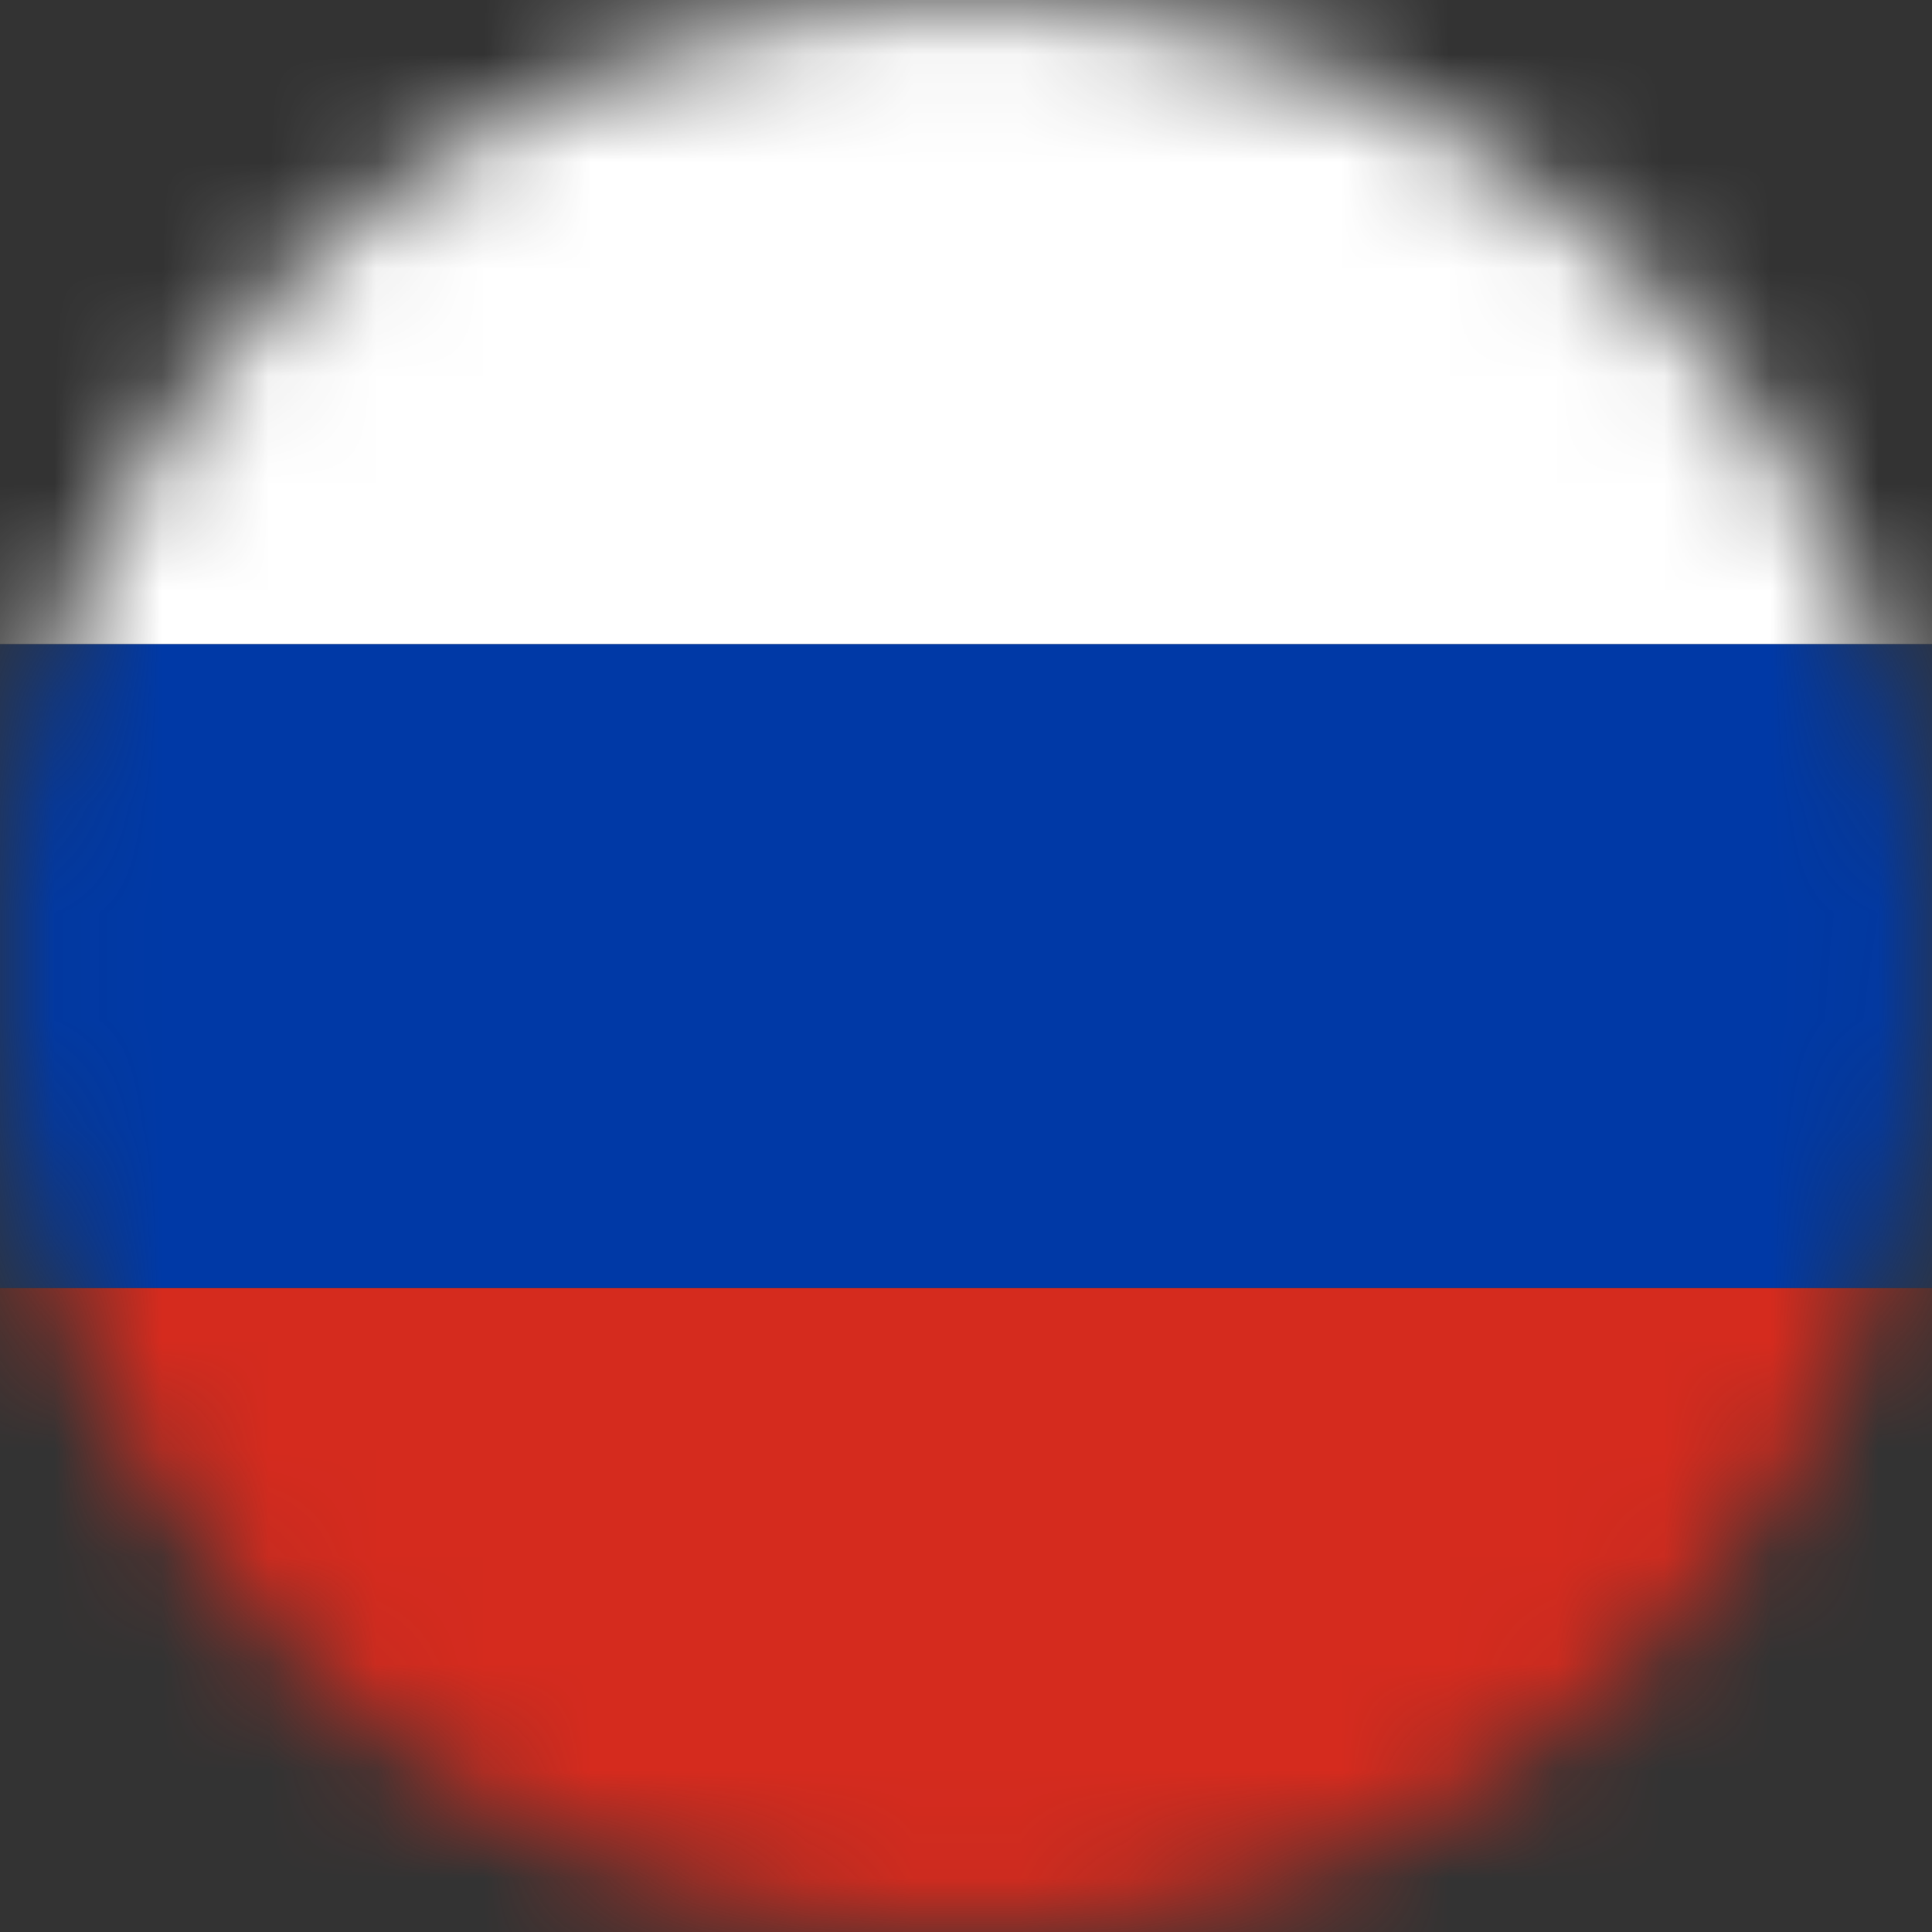 <svg width="18" height="18" viewBox="0 0 18 18" fill="none" xmlns="http://www.w3.org/2000/svg">
<rect x="0" y="0" width="18" height="18" fill="#333333" stroke="none"/>
<mask id="mask0_2851_60" style="mask-type:luminance" maskUnits="userSpaceOnUse" x="0" y="0" width="18" height="18">
<path d="M9 18C13.971 18 18 13.971 18 9C18 4.029 13.971 0 9 0C4.029 0 0 4.029 0 9C0 13.971 4.029 18 9 18Z" fill="white"/>
</mask>
<g mask="url(#mask0_2851_60)">
<path d="M22.5 12H-4.5V18H22.5V12Z" fill="#D52B1E"/>
<path d="M22.5 6H-4.5V12H22.5V6Z" fill="#0039A6"/>
<path d="M22.5 0H-4.5V6H22.5V0Z" fill="white"/>
</g>
</svg>
